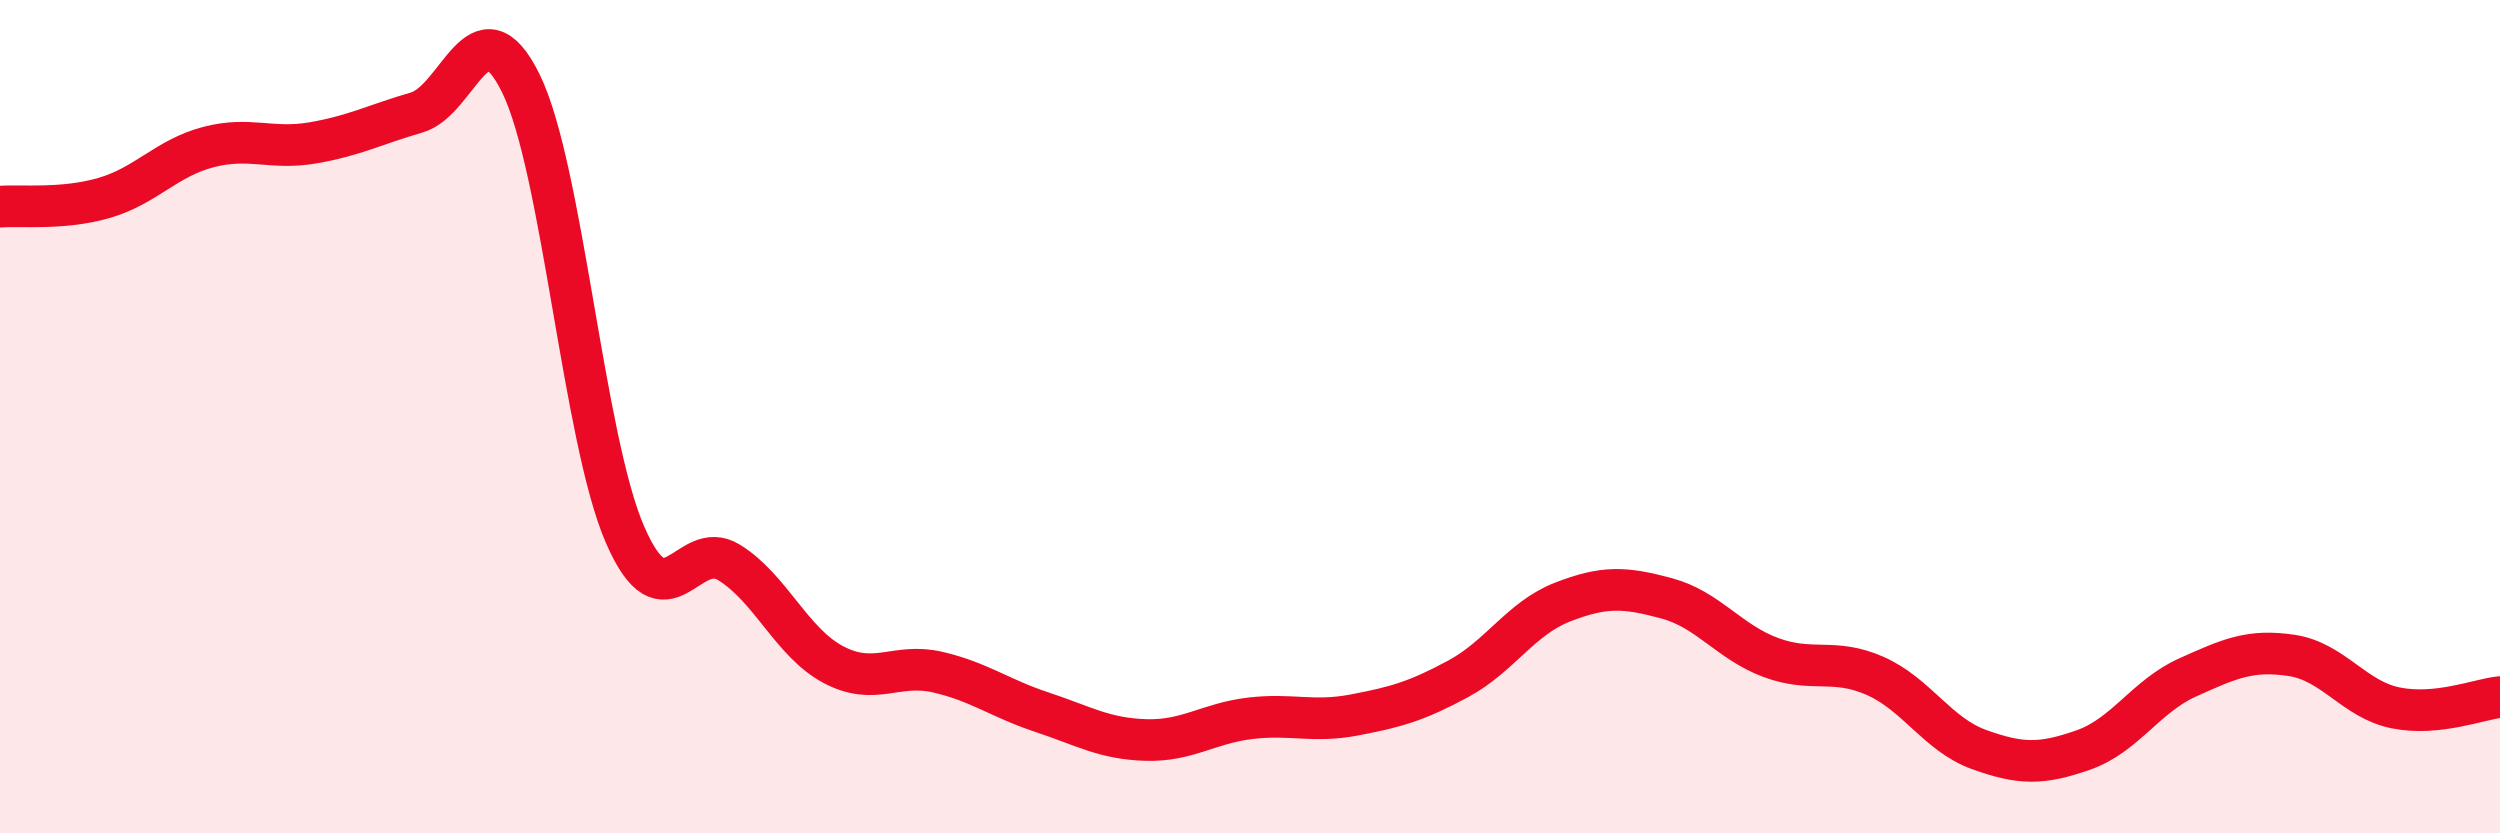 
    <svg width="60" height="20" viewBox="0 0 60 20" xmlns="http://www.w3.org/2000/svg">
      <path
        d="M 0,4.96 C 0.5,4.92 1.5,5.04 2.5,4.75 C 3.5,4.46 4,3.79 5,3.53 C 6,3.27 6.5,3.6 7.5,3.43 C 8.5,3.26 9,2.99 10,2.7 C 11,2.41 11.5,-0.03 12.5,2 C 13.5,4.03 14,10.53 15,12.83 C 16,15.13 16.5,12.88 17.5,13.5 C 18.5,14.12 19,15.42 20,15.95 C 21,16.48 21.5,15.9 22.5,16.13 C 23.5,16.36 24,16.76 25,17.09 C 26,17.42 26.5,17.73 27.5,17.76 C 28.5,17.79 29,17.36 30,17.24 C 31,17.12 31.5,17.35 32.5,17.16 C 33.5,16.97 34,16.83 35,16.29 C 36,15.75 36.5,14.84 37.5,14.45 C 38.5,14.06 39,14.09 40,14.36 C 41,14.63 41.5,15.41 42.5,15.78 C 43.5,16.15 44,15.78 45,16.22 C 46,16.66 46.5,17.63 47.5,17.99 C 48.5,18.35 49,18.35 50,18 C 51,17.65 51.5,16.71 52.5,16.26 C 53.5,15.81 54,15.58 55,15.73 C 56,15.88 56.5,16.79 57.5,16.99 C 58.5,17.19 59.5,16.78 60,16.73L60 20L0 20Z"
        fill="#EB0A25"
        opacity="0.1"
        stroke-linecap="round"
        stroke-linejoin="round"
      />
      <path
        d="M 0,4.96 C 0.5,4.92 1.5,5.04 2.5,4.75 C 3.5,4.46 4,3.79 5,3.53 C 6,3.27 6.5,3.6 7.5,3.43 C 8.5,3.26 9,2.99 10,2.7 C 11,2.41 11.5,-0.03 12.5,2 C 13.5,4.03 14,10.53 15,12.83 C 16,15.13 16.5,12.88 17.5,13.5 C 18.5,14.12 19,15.42 20,15.95 C 21,16.48 21.5,15.9 22.5,16.13 C 23.5,16.36 24,16.76 25,17.09 C 26,17.42 26.5,17.73 27.5,17.76 C 28.5,17.79 29,17.36 30,17.24 C 31,17.12 31.5,17.35 32.5,17.16 C 33.5,16.97 34,16.83 35,16.29 C 36,15.75 36.5,14.84 37.5,14.45 C 38.5,14.06 39,14.09 40,14.36 C 41,14.63 41.5,15.41 42.5,15.78 C 43.5,16.15 44,15.78 45,16.22 C 46,16.66 46.5,17.63 47.5,17.99 C 48.5,18.35 49,18.35 50,18 C 51,17.65 51.5,16.71 52.5,16.26 C 53.5,15.81 54,15.58 55,15.73 C 56,15.88 56.5,16.79 57.5,16.99 C 58.5,17.19 59.5,16.78 60,16.73"
        stroke="#EB0A25"
        stroke-width="1"
        fill="none"
        stroke-linecap="round"
        stroke-linejoin="round"
      />
    </svg>
  